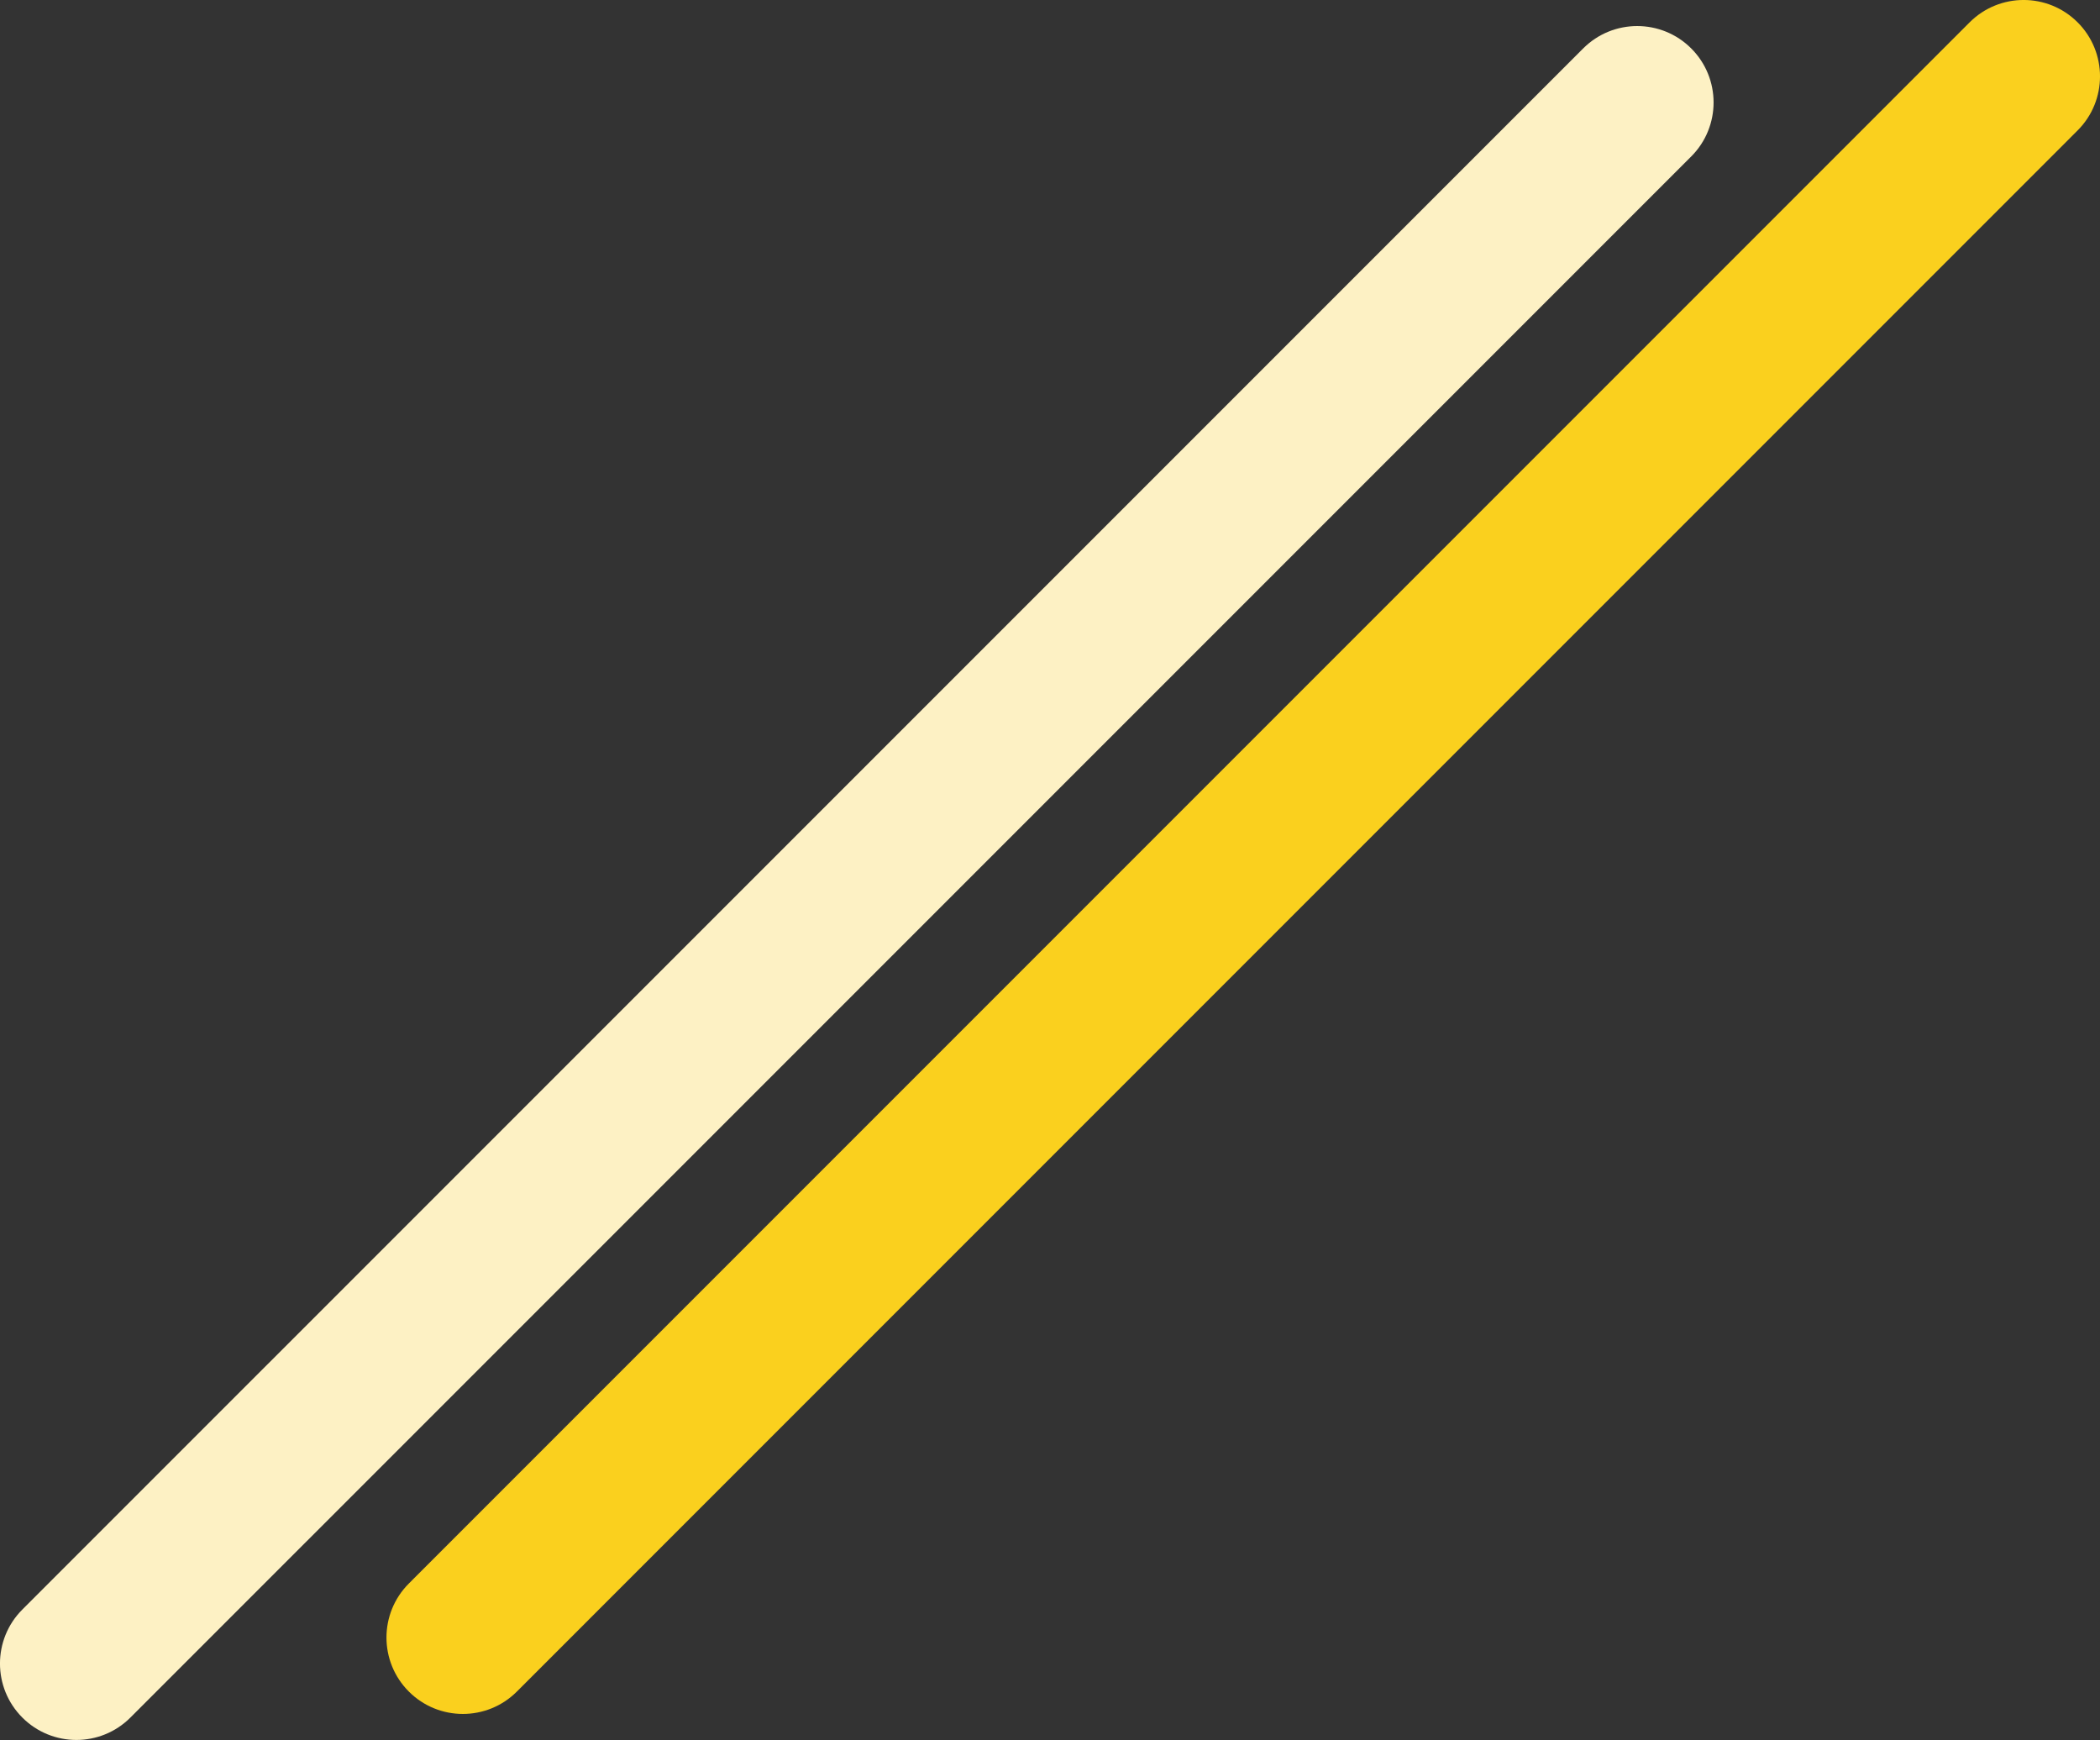 <?xml version="1.0" encoding="UTF-8"?><svg id="Layer_2" xmlns="http://www.w3.org/2000/svg" viewBox="0 0 351.28 291"><rect x="0" y="0" width="351.28" height="291" fill="#333333" stroke="none"/><defs><style>.cls-1{fill:#fdf1c4;}.cls-2{fill:#fad01e;}</style></defs><g id="OBJECTS"><path class="cls-2" d="M86.46,282.9c-4.99,4.99-13.08,4.99-18.07,0h0c-4.99-4.99-4.99-13.08,0-18.07L329.47,3.74c4.99-4.99,13.08-4.99,18.07,0h0c4.99,4.99,4.99,13.08,0,18.07L86.46,282.9Z"/><path class="cls-1" d="M21.81,287.25c-4.99,4.99-13.08,4.99-18.07,0h0c-4.99-4.99-4.99-13.08,0-18.07L264.83,8.1c4.99-4.99,13.08-4.99,18.07,0h0c4.99,4.99,4.99,13.08,0,18.07L21.81,287.25Z"/></g></svg>